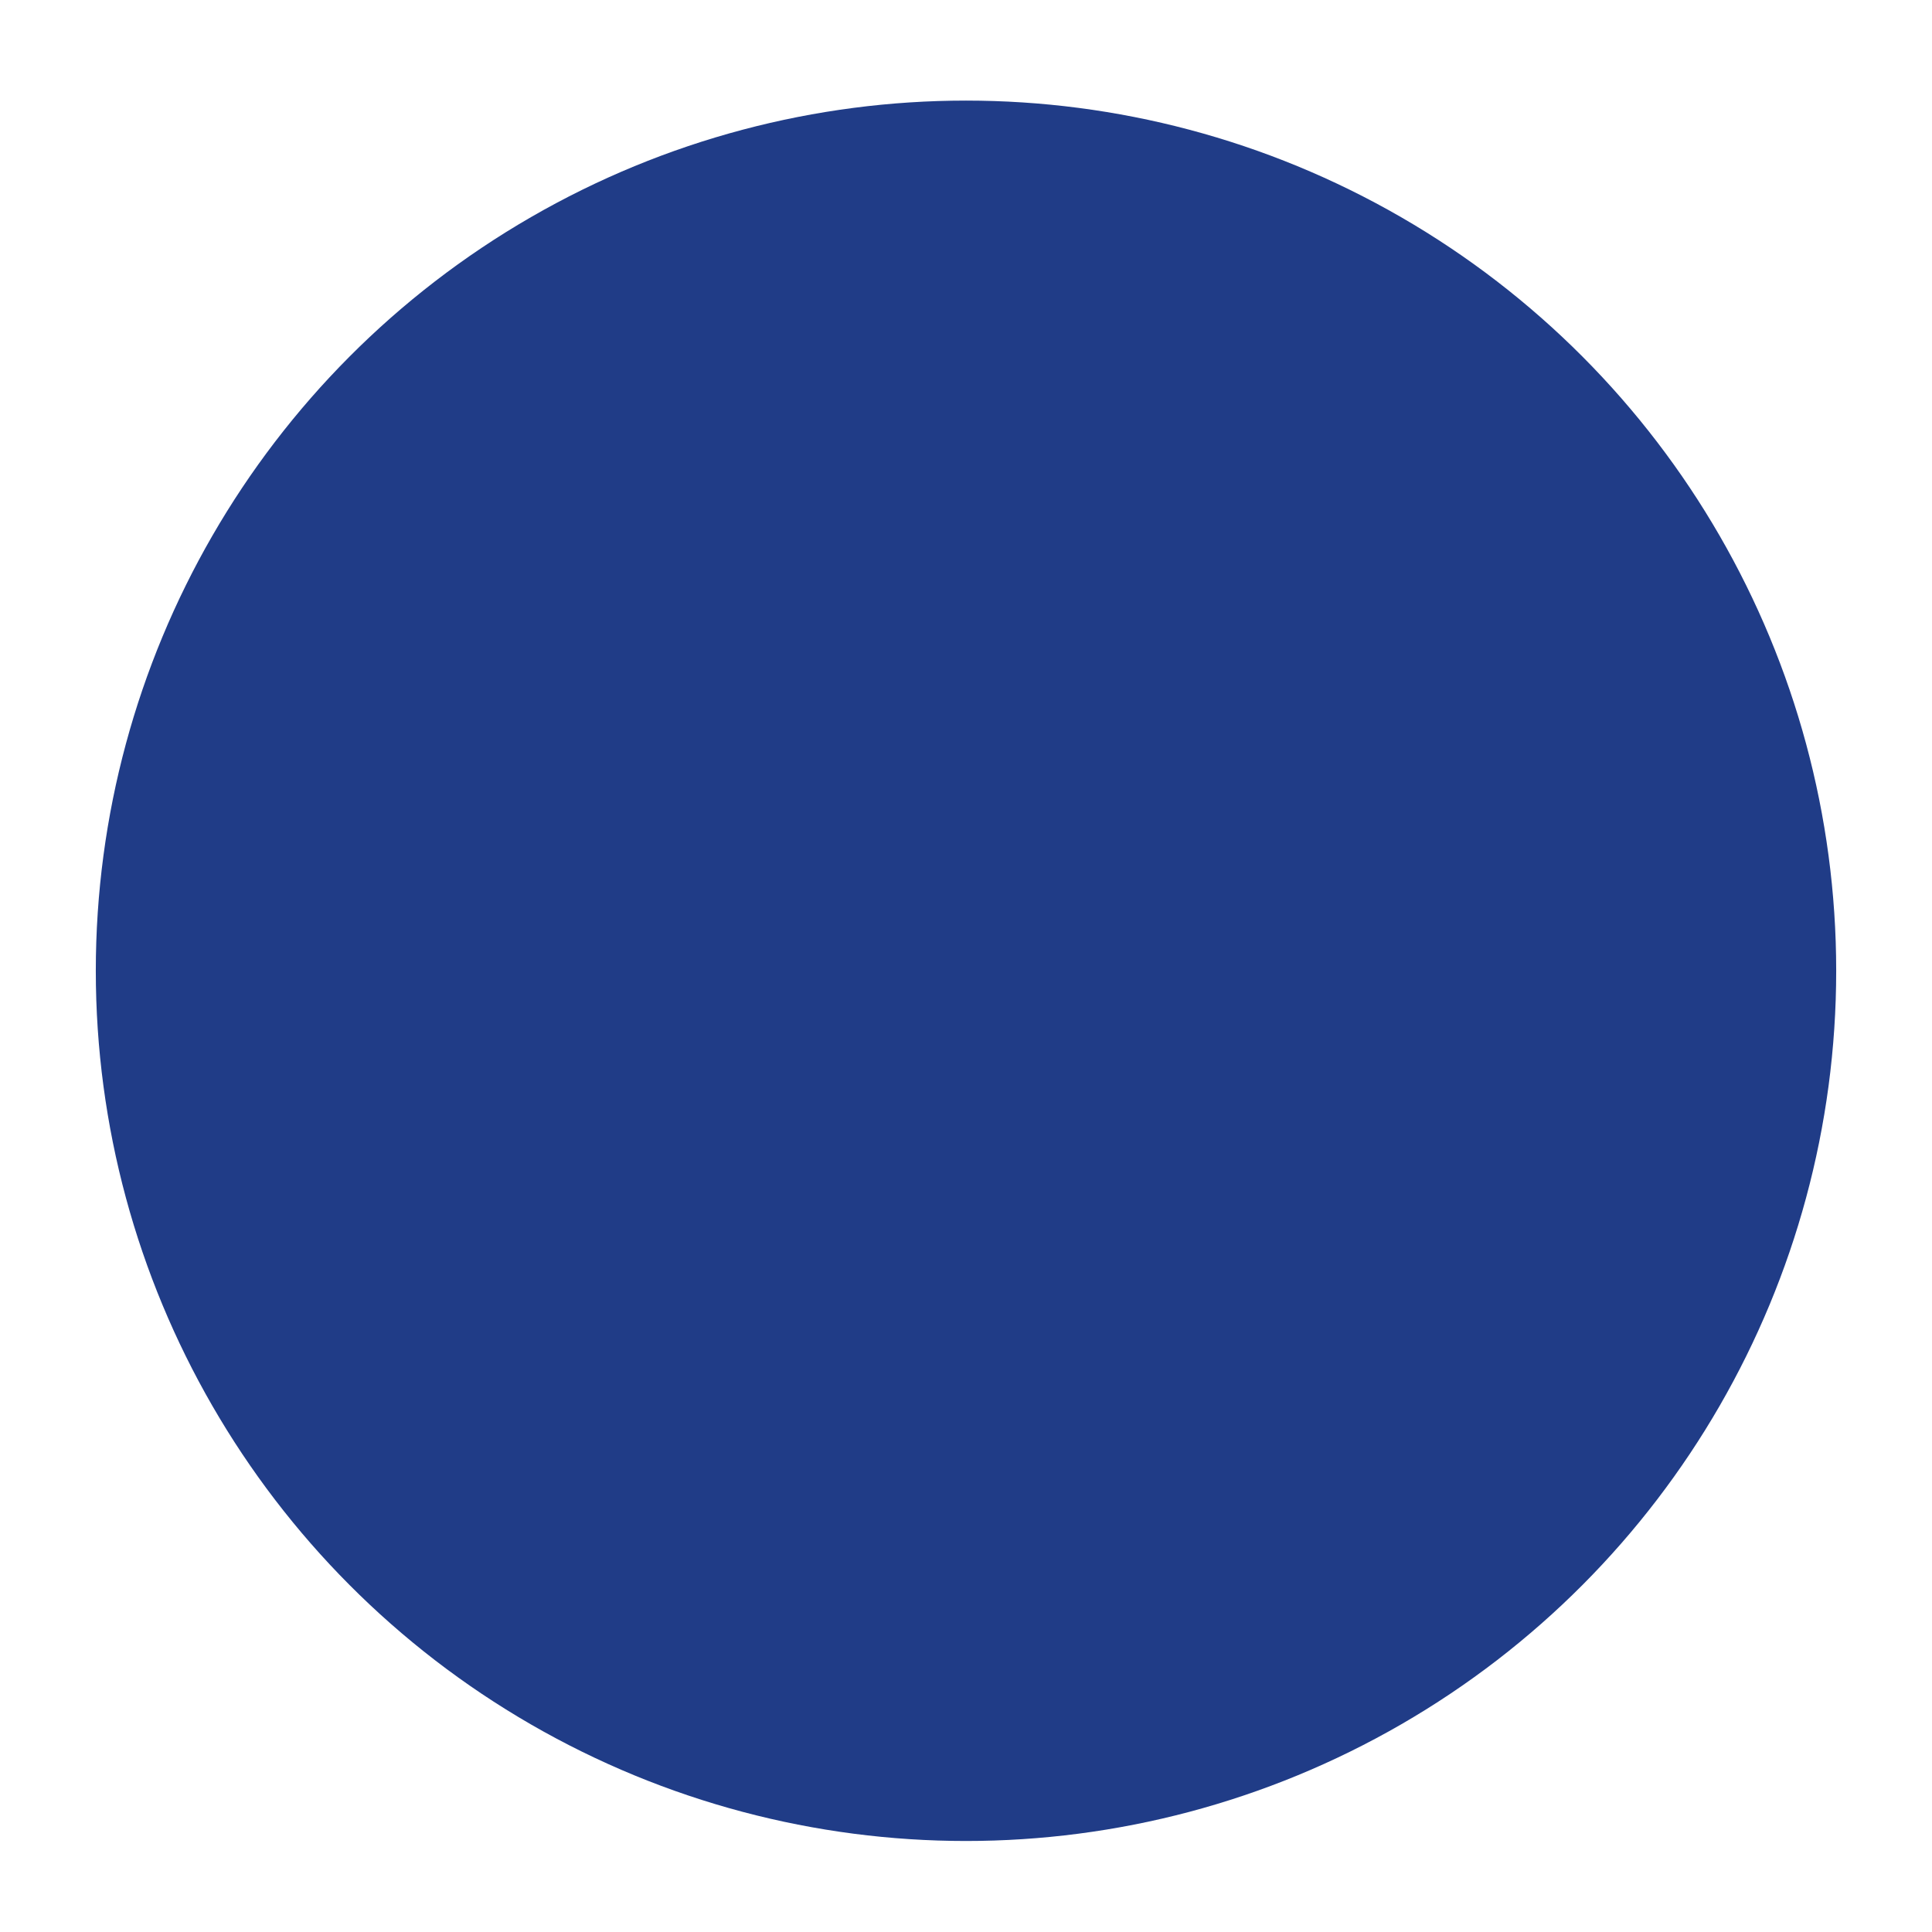 <?xml version="1.0" encoding="utf-8"?>
<!-- Generator: Adobe Illustrator 21.0.0, SVG Export Plug-In . SVG Version: 6.00 Build 0)  -->
<svg version="1.1" id="Capa_1" xmlns="http://www.w3.org/2000/svg" xmlns:xlink="http://www.w3.org/1999/xlink" x="0px" y="0px"
	 viewBox="0 0 121 121" style="enable-background:new 0 0 121 121;" xml:space="preserve">
<style type="text/css">
	.st0{display:none;fill:#BB321B;}
	.st1{fill:#203C87;}
	.st2{display:none;fill:#D69009;}
	.st3{display:none;fill:#010202;}
	.st4{display:none;fill:#DF191A;}
	.st5{display:none;fill:#203C89;}
	.st6{display:none;fill:#3C414D;}
	.st7{display:none;fill:#9B9989;}
</style>
<circle id="Forte_x5F_Orange_x5F_Delight" class="st0" cx="60.5" cy="60.8" r="54.5"/>
<circle id="Soul_x5F_Pantone_x5F_2_x5F_Neptune_x5F_blue" class="st1" cx="60.5" cy="60.8" r="54.5"/>
<circle id="Soul_x5F_Pantone_x5F_8_x5F_Solar_x5F_Yellow" class="st2" cx="60.5" cy="60.8" r="54.5"/>
<path id="Soul_x5F_Pantone_x5F_12_x5F_BiTono_x5F_Cherry_x5F_black_x5F_Infierno_x5F_red" class="st3" d="M90.6,15.5
	c-0.2,0.4-0.5,0.8-0.9,1.2C64.9,41.5,40.1,66.3,15.3,91.2c9.8,14.6,26.4,24.2,45.2,24.2c30.1,0,54.5-24.4,54.5-54.5
	C115,41.9,105.3,25.2,90.6,15.5z"/>
<path id="Soul_x5F_Pantone_x5F_12_x5F_BiTono_x5F_Cherry_x5F_black_x5F_Infierno_x5F_red_1_" class="st4" d="M91,15.7
	c-8.7-5.9-19.2-9.4-30.5-9.4C30.4,6.3,6,30.7,6,60.8c0,11.3,3.4,21.8,9.3,30.5C40.6,66.1,65.8,40.9,91,15.7z"/>
<path id="Soul_x5F_Pantone_x5F_9_x5F_BiTono_x5F_Infierno_x5F_red_x5F_cherry_x5F_black" class="st4" d="M90.6,15.5
	c-0.2,0.4-0.5,0.8-0.9,1.2C64.9,41.5,40.1,66.3,15.3,91.2c9.8,14.6,26.4,24.2,45.2,24.2c30.1,0,54.5-24.4,54.5-54.5
	C115,41.9,105.3,25.2,90.6,15.5z"/>
<path id="Soul_x5F_Pantone_x5F_9_x5F_BiTono_x5F_Infierno_x5F_red_x5F_cherry_x5F_black_1_" class="st3" d="M91,15.7
	c-8.7-5.9-19.2-9.4-30.5-9.4C30.4,6.3,6,30.7,6,60.8c0,11.3,3.4,21.8,9.3,30.5C40.6,66.1,65.8,40.9,91,15.7z"/>
<path id="Soul_x5F_Pantone_x5F_10_x5F_BiTono_x5F_Neptune_x5F_blue_x5F_cherry_x5F_black" class="st5" d="M90.6,15.5
	c-0.2,0.4-0.5,0.8-0.9,1.2C64.9,41.5,40.1,66.3,15.3,91.2c9.8,14.6,26.4,24.2,45.2,24.2c30.1,0,54.5-24.4,54.5-54.5
	C115,41.9,105.3,25.2,90.6,15.5z"/>
<path id="Soul_x5F_Pantone_x5F_10_x5F_BiTono_x5F_Neptune_x5F_blue_x5F_cherry_x5F_black_1_" class="st3" d="M91,15.7
	c-8.7-5.9-19.2-9.4-30.5-9.4C30.4,6.3,6,30.7,6,60.8c0,11.3,3.4,21.8,9.3,30.5C40.6,66.1,65.8,40.9,91,15.7z"/>
<path id="Soul_x5F_Pantone_x5F_11_x5F_BiTono_x5F_Gravity_x5F_gray_x5F_Platinum_x5F_gold" class="st6" d="M90.6,15.5
	c-0.2,0.4-0.5,0.8-0.9,1.2C64.9,41.5,40.1,66.3,15.3,91.2c9.8,14.6,26.4,24.2,45.2,24.2c30.1,0,54.5-24.4,54.5-54.5
	C115,41.9,105.3,25.2,90.6,15.5z"/>
<path id="Soul_x5F_Pantone_x5F_11_x5F_BiTono_x5F_Gravity_x5F_gray_x5F_Platinum_x5F_gold_1_" class="st7" d="M91,15.7
	c-8.7-5.9-19.2-9.4-30.5-9.4C30.4,6.3,6,30.7,6,60.8c0,11.3,3.4,21.8,9.3,30.5C40.6,66.1,65.8,40.9,91,15.7z"/>
<g>
</g>
<g>
</g>
<g>
</g>
<g>
</g>
<g>
</g>
<g>
</g>
</svg>
